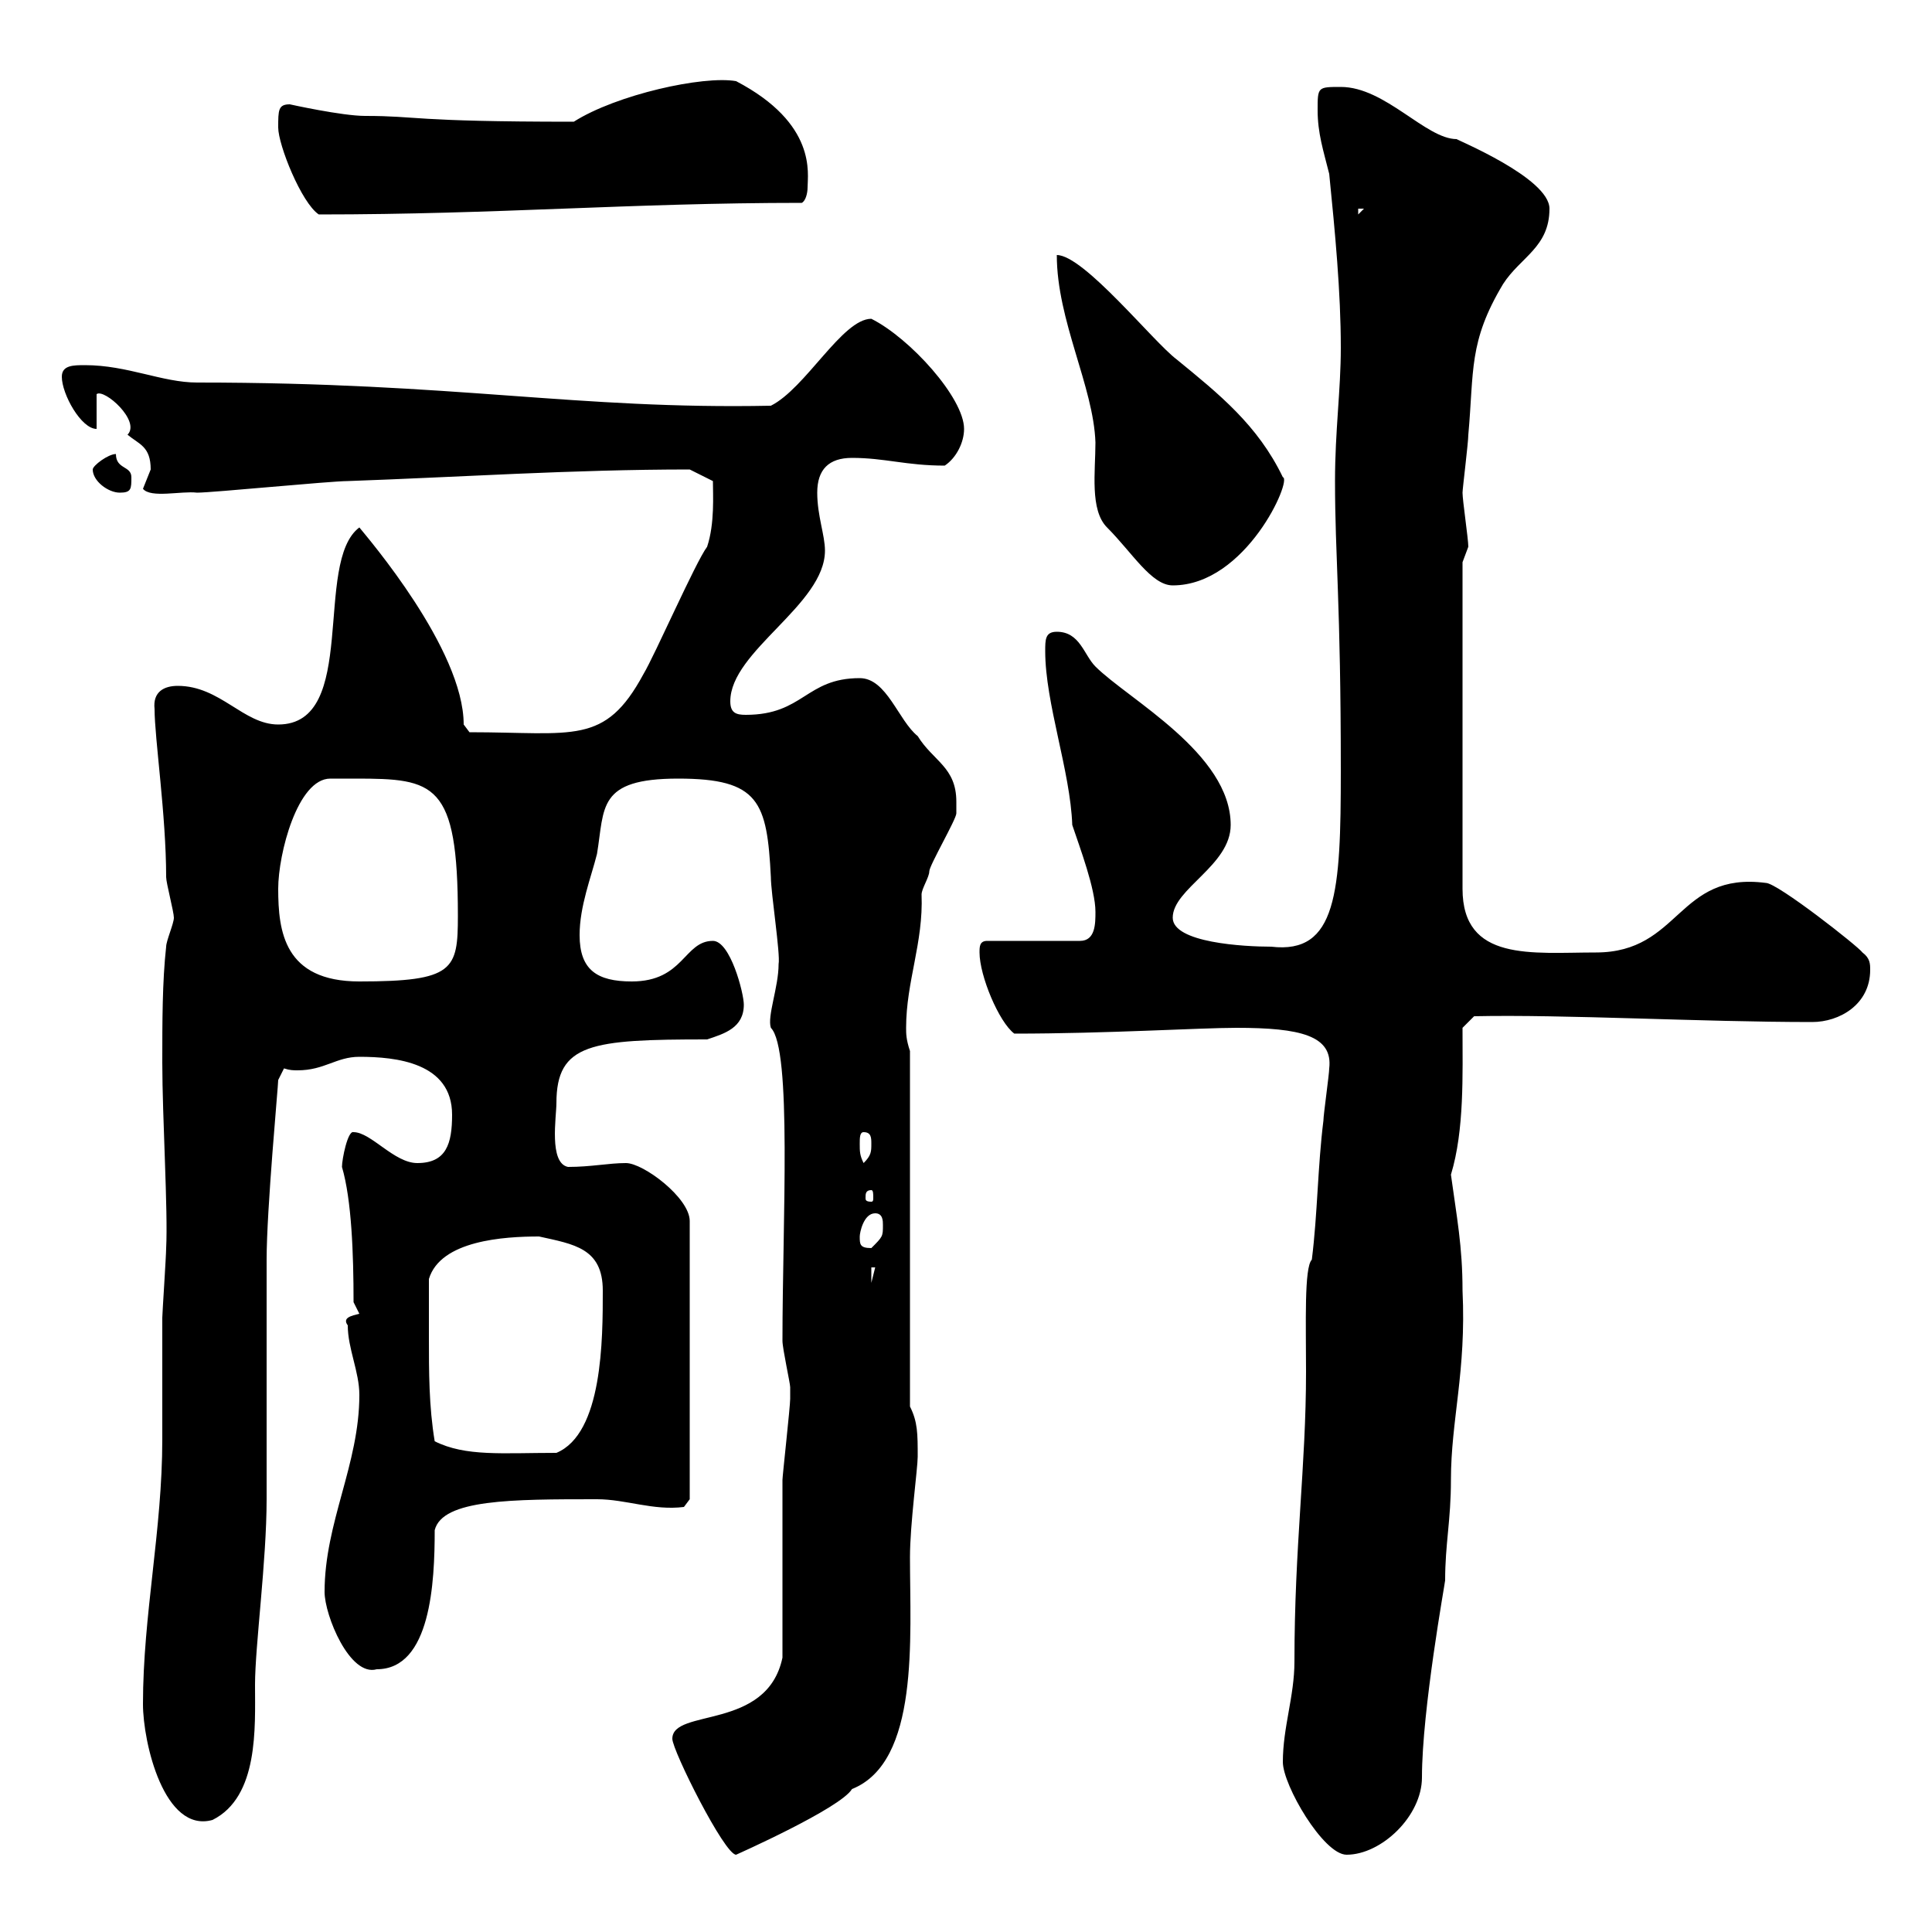<svg xmlns="http://www.w3.org/2000/svg" xmlns:xlink="http://www.w3.org/1999/xlink" width="300" height="300"><path d="M104.40 270C104.40 271.80 112.50 288 114.30 288C114.30 288 130.50 280.80 132.30 277.80C142.80 273.60 141.30 254.40 141.30 241.80C141.30 236.70 142.50 228 142.50 226.20C142.50 222.60 142.50 220.80 141.30 218.40L141.30 163.20C140.70 161.40 140.70 160.50 140.70 159.60C140.70 152.40 143.40 146.40 143.10 138.90C143.10 138 144.30 136.20 144.30 135.30C144.30 134.40 148.50 127.20 148.50 126.30C148.50 126.30 148.50 125.40 148.50 124.50C148.50 119.10 144.90 118.20 142.50 114.30C139.50 111.90 137.70 105.30 133.50 105.30C125.10 105.30 124.80 111 115.80 111C114.30 111 113.40 110.70 113.40 108.90C113.40 101.10 128.10 93.90 128.10 85.50C128.10 83.10 126.90 80.10 126.90 76.50C126.90 72.90 128.70 71.10 132.30 71.10C137.40 71.10 140.70 72.30 146.70 72.30C148.50 71.10 149.70 68.70 149.70 66.60C149.70 61.80 141.30 52.50 135.30 49.50C130.80 49.50 125.10 60.30 119.70 63C89.40 63.60 71.10 59.40 30.60 59.40C25.20 59.40 19.80 56.70 13.20 56.70C11.40 56.70 9.60 56.70 9.60 58.50C9.60 61.20 12.60 66.60 15 66.60L15 61.20C16.20 60.30 21.90 65.40 19.80 67.50C21.60 69 23.40 69.30 23.40 72.90C23.40 72.90 22.20 75.90 22.20 75.90C23.40 77.40 28.20 76.20 30.60 76.50C33 76.50 51.30 74.70 54 74.70C71.10 74.10 88.80 72.90 107.10 72.90L110.70 74.70C110.70 76.80 111 81.30 109.80 84.90C108 87.30 101.70 101.70 99.90 104.70C93.90 115.80 89.10 113.70 72.90 113.70C72.90 113.70 72 112.50 72 112.50C72 100.80 57 83.40 55.80 81.90C48.60 87.30 55.80 112.50 43.20 112.50C37.80 112.50 34.20 106.50 27.60 106.50C25.50 106.50 23.70 107.40 24 110.10C24 114.60 25.80 126.60 25.80 136.20C25.80 137.10 27 141.60 27 142.50C27 143.40 25.80 146.10 25.80 147C25.20 152.40 25.20 158.70 25.20 165C25.20 173.40 26.10 188.10 25.80 193.80C25.80 195 25.20 204 25.20 204.60C25.20 210.90 25.20 216.90 25.20 223.50C25.20 237.60 22.20 250.80 22.20 264.60C22.20 270.60 25.50 284.70 33 282.60C40.20 279 39.60 268.20 39.60 261.60C39.60 255.60 41.40 242.40 41.40 232.80C41.40 227.40 41.40 201 41.40 195.60C41.40 187.80 43.20 168.60 43.20 167.70L44.10 165.90C45 166.20 45.60 166.20 46.20 166.20C50.40 166.20 52.20 164.10 55.80 164.10C61.50 164.10 70.20 165 70.20 173.10C70.20 177.60 69.30 180.60 64.80 180.60C61.20 180.60 57.60 175.80 54.90 175.80C54 175.50 53.10 180 53.10 181.20C54.60 186.30 54.90 194.70 54.90 202.20L55.80 204C54.60 204.30 53.10 204.60 54 205.80C54 209.40 55.80 213 55.80 216.60C55.80 227.40 50.40 236.40 50.40 247.20C50.40 250.80 54.30 260.40 58.50 259.20C66.90 259.20 67.50 245.70 67.50 237.60C68.70 232.80 79.50 232.80 92.70 232.80C97.20 232.80 101.40 234.60 106.20 234L107.10 232.80L107.10 189.60C107.10 186 99.90 180.60 97.20 180.60C94.50 180.60 91.80 181.20 88.20 181.20C85.20 180.60 86.40 173.40 86.40 171.30C86.40 162 91.80 161.40 109.80 161.40C112.50 160.50 115.50 159.60 115.50 156C115.50 154.20 113.40 146.10 110.70 146.10C106.20 146.10 106.20 152.40 98.10 152.40C92.70 152.40 90 150.60 90 145.20C90 140.70 91.80 136.20 92.70 132.60C93.90 125.40 92.70 120.90 105.30 120.90C117.90 120.90 119.10 124.50 119.70 136.20C119.70 138.60 121.20 148.20 120.90 149.70C120.90 153.30 119.10 157.80 119.70 159.60C123 162.90 121.50 189.60 121.50 208.20C121.50 209.40 122.70 214.80 122.70 215.40C122.70 216.30 122.70 216.90 122.70 217.20C122.70 218.40 121.50 229.20 121.50 229.80C121.50 234 121.50 252.60 121.50 257.40C119.10 268.80 104.40 265.20 104.40 270ZM199.20 273.60C199.20 277.20 205.50 288 209.10 288C214.50 288 220.80 282 220.80 276C220.80 265.50 224.40 245.70 224.40 245.40C224.40 239.70 225.30 236.10 225.30 229.80C225.30 220.50 227.70 213 227.10 200.40C227.10 193.50 226.20 189 225.30 182.40C227.40 175.50 227.10 166.80 227.10 159.60L228.90 157.80C243 157.50 264 158.70 281.40 158.70C285.60 158.70 290.40 156 290.40 150.60C290.40 149.70 290.40 148.80 289.20 147.90C288.60 147 276 137.10 274.20 137.10C260.40 135.30 261 147.90 247.80 147.90C237.90 147.90 227.10 149.40 227.10 138L227.10 87.30C227.10 87.30 228 84.90 228 84.90C228 83.70 227.10 77.70 227.10 76.50C227.10 75.90 228 68.70 228 67.50C228.90 57.60 228 53.10 233.40 44.10C236.10 39.90 240.60 38.40 240.60 32.40C240.60 27.60 225.90 21.60 226.20 21.60C221.40 21.60 215.10 13.50 208.20 13.50C204.60 13.50 204.60 13.50 204.60 17.10C204.60 20.70 205.50 23.40 206.40 27C207.30 36 208.20 45.30 208.20 54C208.20 60.60 207.30 66.90 207.30 74.70C207.30 86.40 208.20 93.60 208.20 119.70C208.20 138.60 207.60 148.20 197.40 147C193.20 147 182.10 146.40 182.10 142.50C182.10 138 191.10 134.40 191.10 128.10C191.10 117 175.20 108.60 170.10 103.50C168.30 101.70 167.70 98.10 164.10 98.10C162.30 98.10 162.30 99.30 162.30 101.10C162.30 109.20 166.20 119.70 166.50 128.10C167.70 131.70 170.10 138 170.10 141.60C170.10 143.40 170.10 146.10 167.70 146.10L153.30 146.10C152.10 146.10 152.10 147 152.10 147.90C152.10 151.50 155.10 158.70 157.50 160.50C171.90 160.50 186.30 159.60 192 159.60C201.90 159.60 207 160.80 206.40 165.90C206.40 166.80 205.50 173.10 205.50 174C204.60 181.20 204.60 188.40 203.70 195.60C202.50 196.80 202.80 205.50 202.80 213C202.80 227.70 201 240 201 258C201 263.40 199.20 268.20 199.20 273.60ZM66.60 207.60C66.60 206.40 66.60 200.40 66.60 198.60C68.40 192.60 78.30 192 83.70 192C89.10 193.20 93.60 193.80 93.60 200.40C93.60 207.90 93.60 222.60 86.40 225.60C78 225.60 72.30 226.20 67.50 223.80C66.60 218.40 66.60 213 66.60 207.60ZM135.30 196.80L135.90 196.80L135.30 199.20ZM133.50 192C133.50 191.40 134.10 188.40 135.90 188.40C137.10 188.40 137.10 189.60 137.10 190.20C137.10 192 137.10 192 135.30 193.80C133.50 193.80 133.50 193.20 133.50 192ZM135.30 184.80C135.60 184.80 135.60 185.40 135.60 186C135.60 186.30 135.60 186.60 135.30 186.60C134.40 186.60 134.40 186.30 134.40 186C134.40 185.40 134.40 184.80 135.30 184.80ZM133.50 177.60C133.50 176.70 133.50 175.80 134.10 175.80C135.30 175.80 135.30 176.70 135.30 177.60C135.30 178.80 135.30 179.40 134.10 180.60C133.50 179.40 133.50 178.80 133.50 177.60ZM43.20 138C43.20 132.60 46.20 120.90 51.30 120.90C52.50 120.90 54 120.90 55.20 120.90C67.50 120.90 71.10 121.50 71.10 142.20C71.10 150.60 70.50 152.40 55.80 152.40C44.10 152.40 43.20 144.60 43.20 138ZM170.10 68.70C170.10 73.20 169.20 79.20 171.90 81.90C175.80 85.80 178.80 90.90 182.10 90.90C193.50 90.90 200.70 74.40 199.20 74.10C195.30 66 189.30 61.20 182.70 55.80C179.10 53.10 168.30 39.60 164.10 39.60C164.10 49.80 169.80 60 170.10 68.70ZM14.40 72.90C14.40 74.70 16.80 76.50 18.60 76.50C20.40 76.50 20.40 75.90 20.40 74.10C20.40 72.30 18 72.90 18 70.50C16.80 70.50 14.40 72.30 14.40 72.90ZM43.20 19.80C43.20 22.50 46.80 31.50 49.50 33.30C77.40 33.30 97.80 31.50 124.50 31.50C125.10 31.20 125.40 30 125.40 29.10C125.40 27 126.90 19.20 114.30 12.60C109.20 11.70 95.70 14.70 89.10 18.90C63.60 18.90 65.10 18 56.70 18C53.10 18 45 16.20 45 16.20C43.20 16.20 43.20 17.10 43.20 19.80ZM210.90 32.40L211.80 32.40L210.90 33.30Z"/></svg>